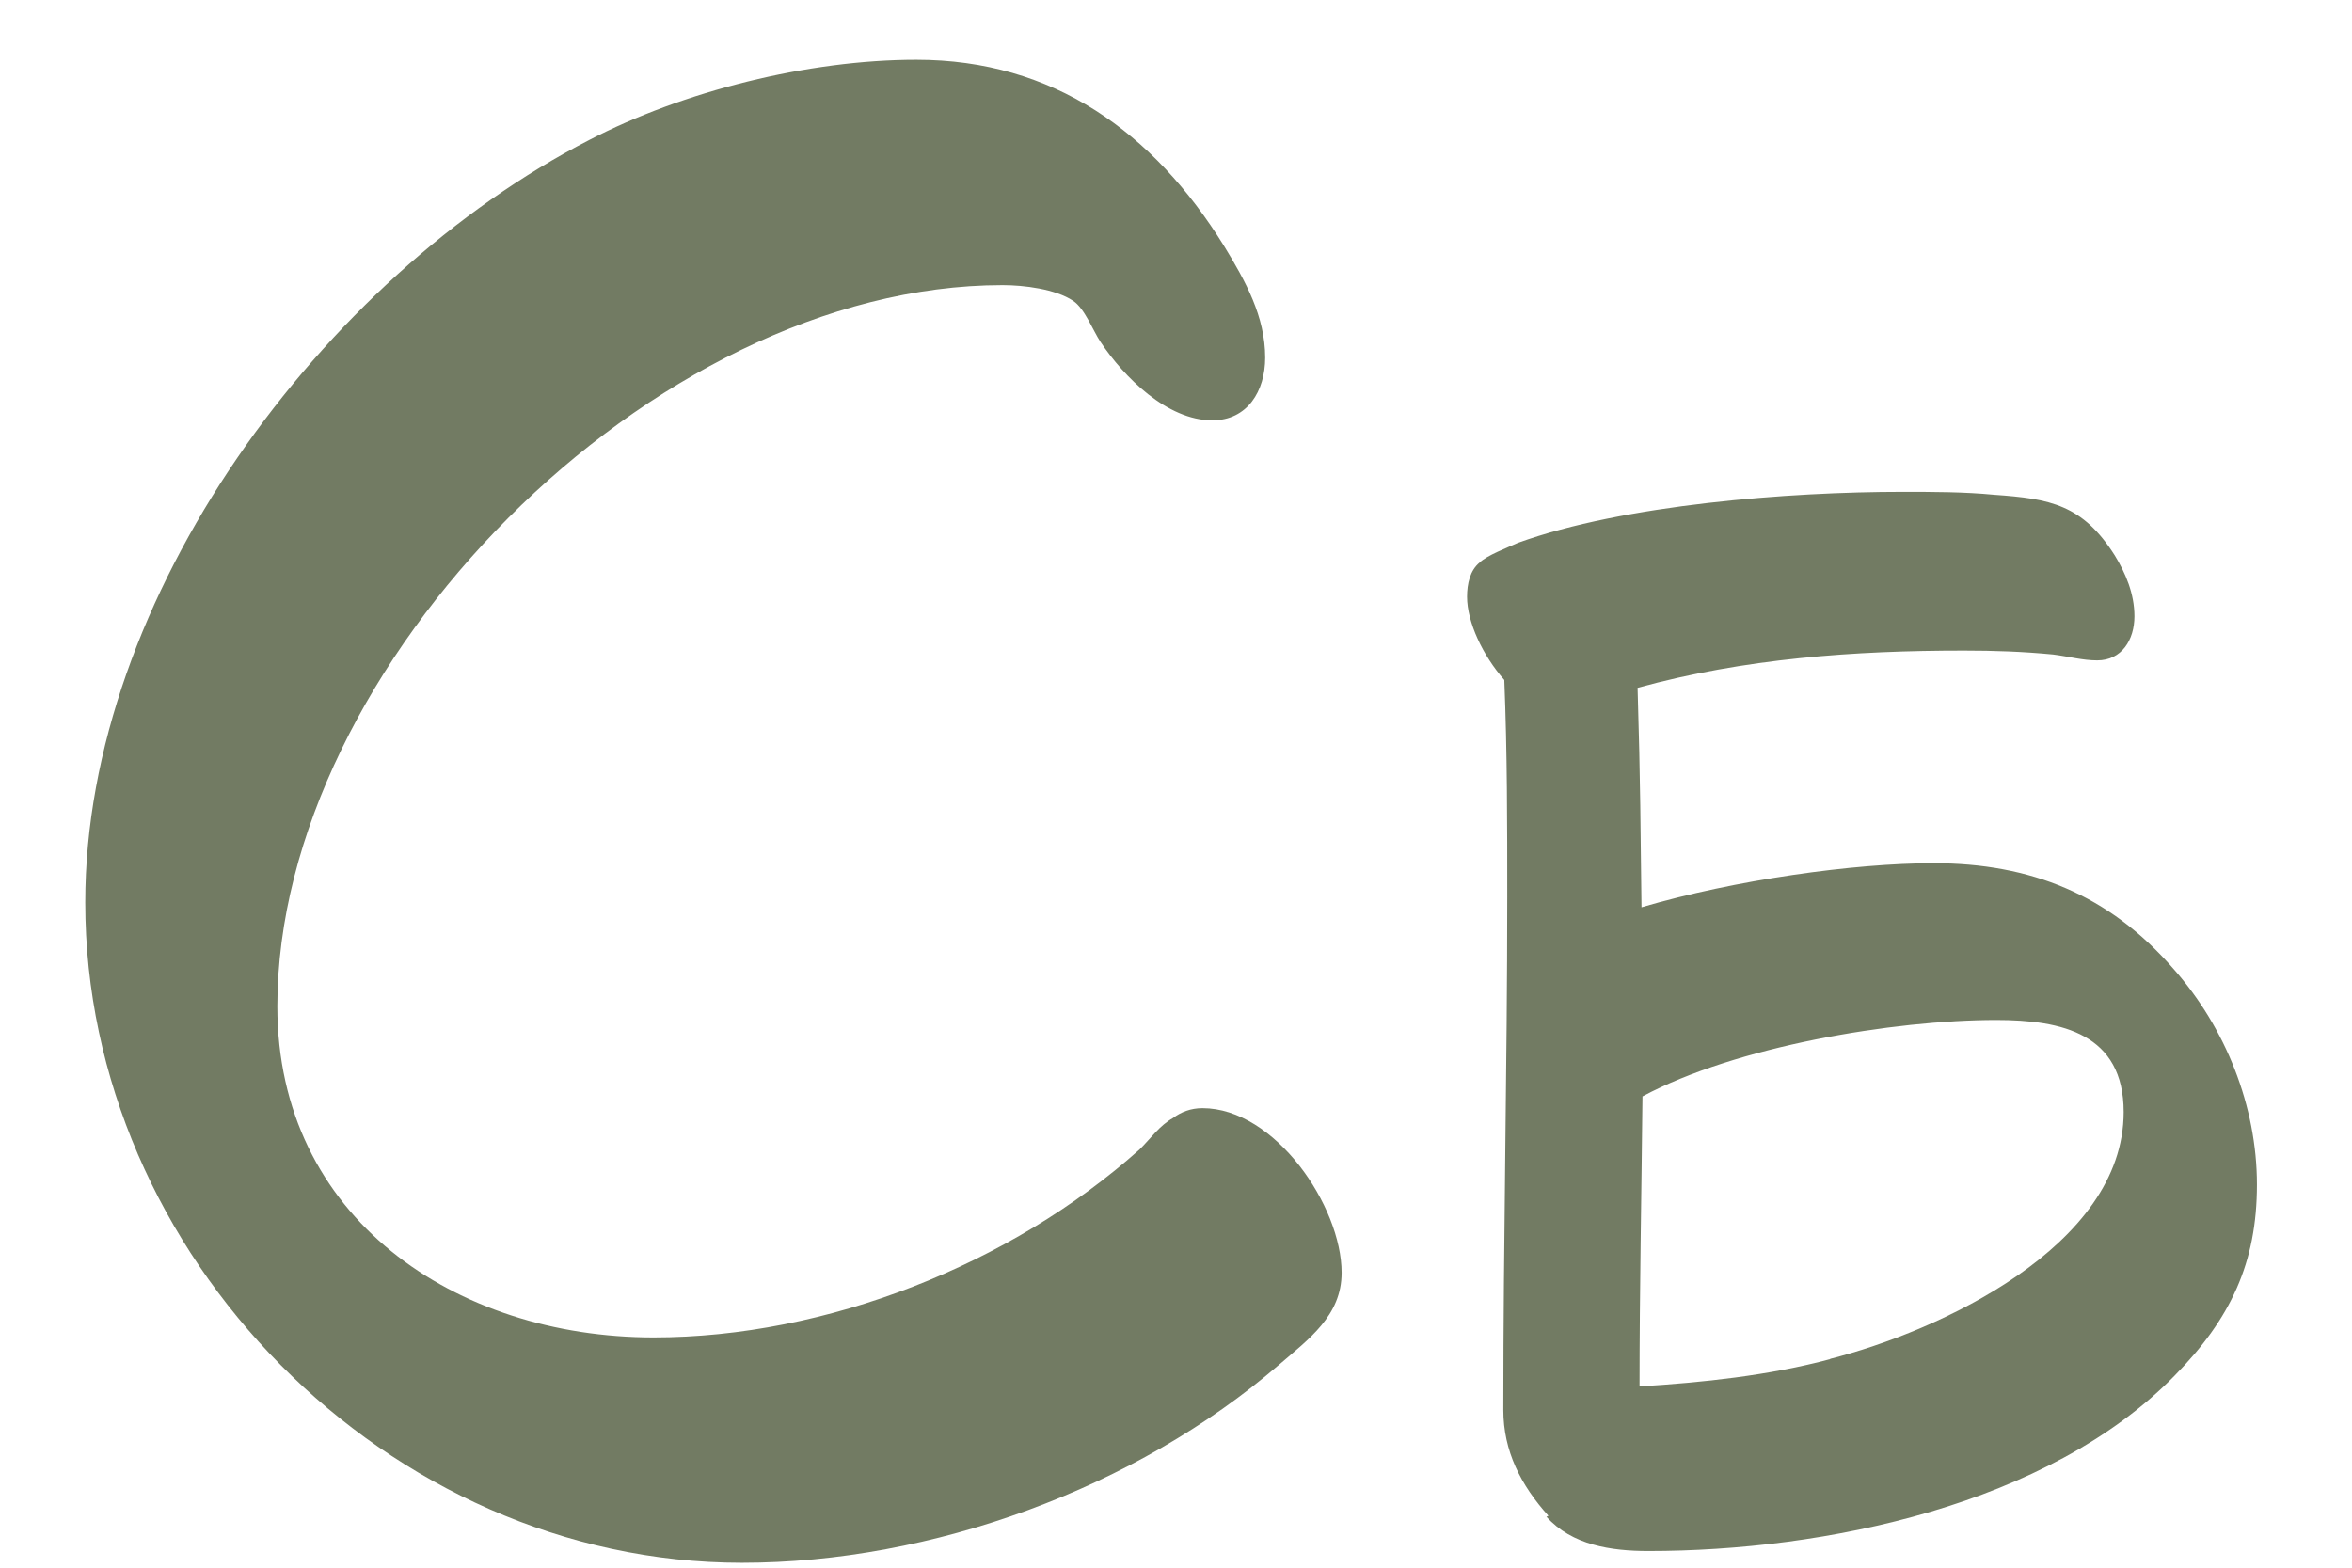 <?xml version="1.0" encoding="UTF-8"?> <svg xmlns="http://www.w3.org/2000/svg" width="24" height="16" viewBox="0 0 24 16" fill="none"><path d="M0.87 9.21C0.87 6.09 3.29 2.83 6.01 1.43C6.97 0.93 8.25 0.61 9.35 0.61C10.75 0.61 11.77 1.35 12.49 2.51C12.71 2.87 12.91 3.23 12.91 3.65C12.91 3.99 12.73 4.29 12.37 4.29C11.91 4.29 11.47 3.85 11.23 3.49C11.15 3.37 11.07 3.15 10.95 3.07C10.77 2.95 10.45 2.91 10.23 2.91C6.65 2.91 2.83 6.79 2.83 10.27C2.83 12.43 4.65 13.65 6.67 13.65C8.43 13.65 10.31 12.91 11.63 11.73C11.75 11.61 11.83 11.49 11.97 11.41C12.05 11.35 12.15 11.31 12.27 11.31C13.01 11.31 13.69 12.31 13.69 12.99C13.69 13.43 13.35 13.67 13.05 13.93C11.59 15.19 9.51 15.95 7.57 15.95C3.95 15.95 0.87 12.81 0.87 9.21Z" fill="#727B63"></path><path d="M15.8 15.47C15.52 15.16 15.34 14.81 15.34 14.39C15.34 12.64 15.38 10.89 15.38 9.15C15.38 8.41 15.38 7.68 15.35 6.94C15.13 6.69 14.97 6.35 14.97 6.09C14.97 5.96 15 5.82 15.1 5.74C15.17 5.67 15.38 5.59 15.49 5.54C16.57 5.15 18.26 5.02 19.41 5.02C19.73 5.02 20.04 5.02 20.35 5.05C20.92 5.09 21.25 5.15 21.58 5.67C21.69 5.85 21.78 6.06 21.78 6.29C21.78 6.53 21.65 6.74 21.4 6.74C21.25 6.74 21.11 6.7 20.95 6.68C20.64 6.65 20.35 6.64 20.04 6.64C18.92 6.64 17.8 6.72 16.71 7.02C16.74 8.01 16.74 8.48 16.75 9.26C17.7 8.98 18.92 8.81 19.73 8.81C20.72 8.81 21.52 9.13 22.18 9.89C22.71 10.49 23.03 11.29 23.03 12.09C23.03 12.89 22.76 13.46 22.19 14.04C20.9 15.36 18.62 15.83 16.82 15.83C16.44 15.83 16.04 15.77 15.78 15.48L15.8 15.47ZM18.67 13.87C19.78 13.59 21.67 12.72 21.67 11.35C21.67 10.55 21.04 10.41 20.37 10.41C19.32 10.41 17.71 10.68 16.76 11.19C16.75 12.18 16.73 13.17 16.73 14.15C17.37 14.11 18.05 14.04 18.68 13.87H18.67Z" fill="#727B63"></path></svg> 